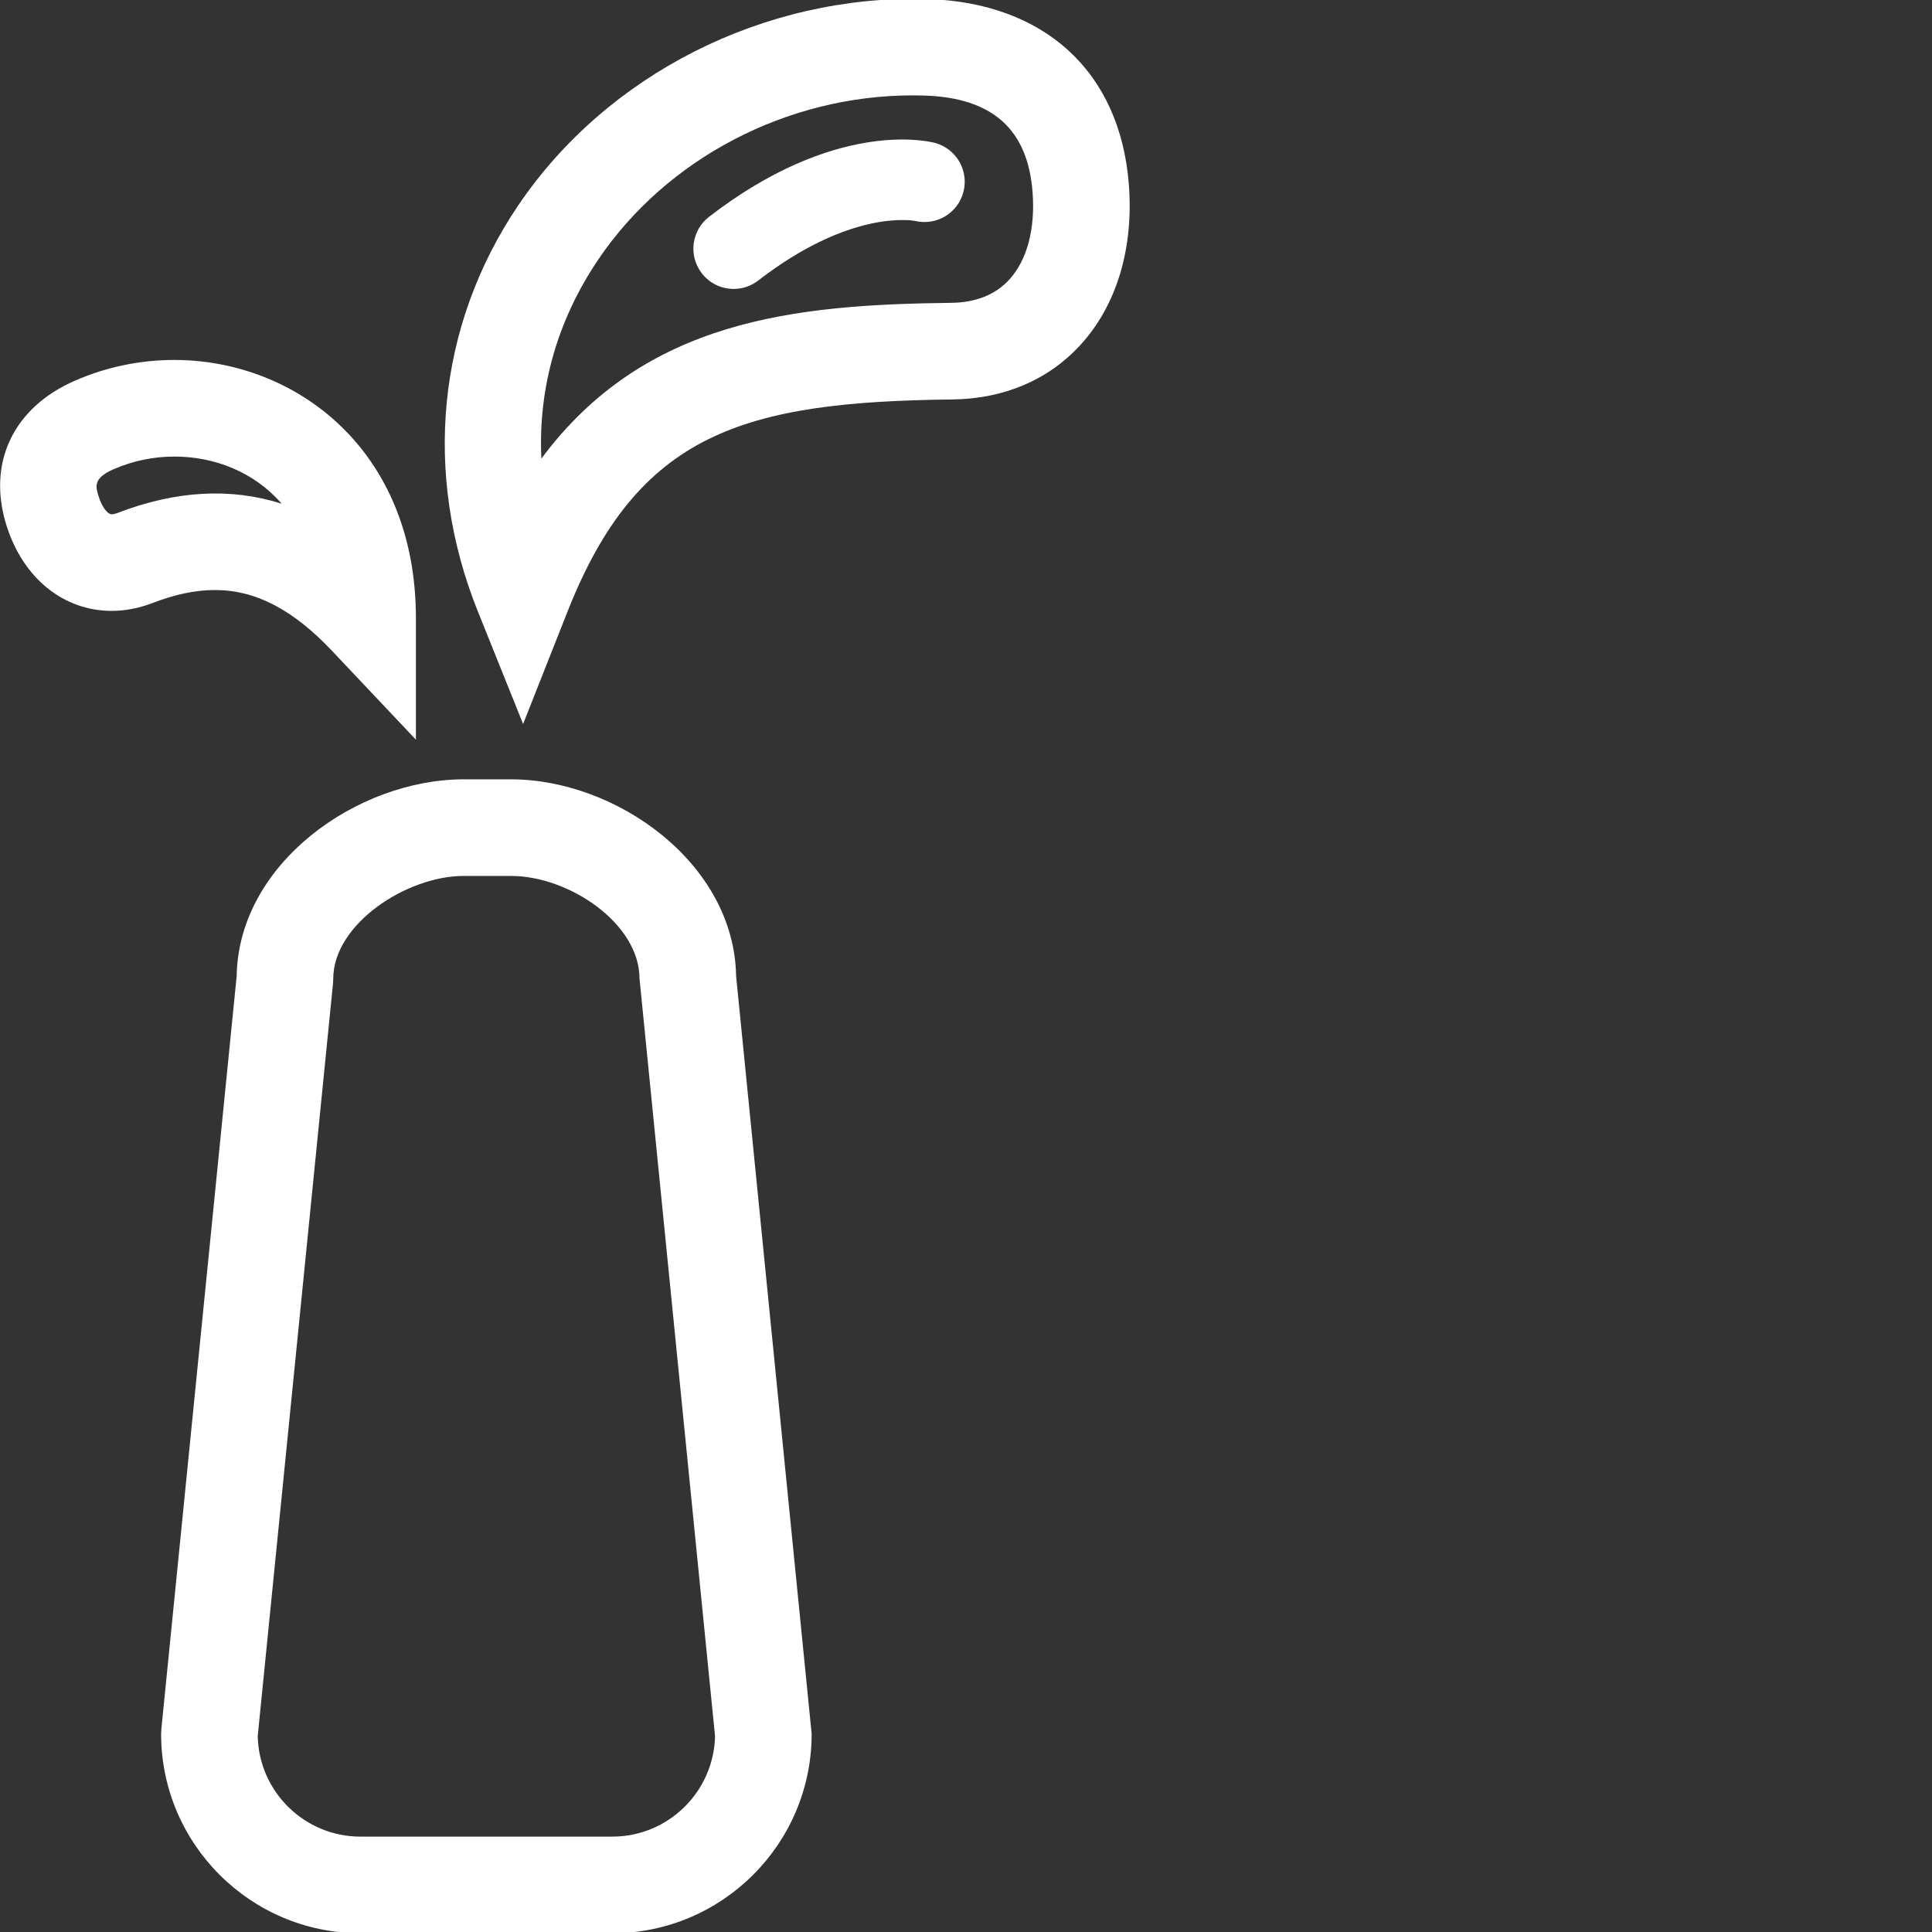 <?xml version="1.0" encoding="utf-8"?>
<!-- Generator: Adobe Illustrator 16.0.0, SVG Export Plug-In . SVG Version: 6.00 Build 0)  -->
<!DOCTYPE svg PUBLIC "-//W3C//DTD SVG 1.1//EN" "http://www.w3.org/Graphics/SVG/1.1/DTD/svg11.dtd">
<svg version="1.1" id="Capa_1" xmlns="http://www.w3.org/2000/svg" xmlns:xlink="http://www.w3.org/1999/xlink" x="0px" y="0px"
	 width="120px" height="120px" viewBox="0 0 120 120" enable-background="new 0 0 120 120" xml:space="preserve">
<rect x="0" y="0" width="120" height="120" fill="#333333" stroke="none"/>
<g>
	<g>
		<g>
			<g>
				<path fill="#FFFFFF" d="M25.835,45.945l-5.182-5.488c-2.452-2.599-4.772-3.809-7.301-3.809c-1.208,0-2.482,0.266-3.896,0.812
					c-0.833,0.32-1.679,0.483-2.515,0.483l0,0c-3.004-0.001-5.51-2.033-6.538-5.305c-1.22-3.882,0.419-7.331,4.273-9.003
					c1.956-0.848,4.028-1.277,6.159-1.277c7.453,0,14.998,5.509,14.998,16.039V45.945z M10.837,28.358
					c-1.306,0-2.574,0.263-3.772,0.782c-1.294,0.562-1.128,1.089-0.937,1.699c0.201,0.639,0.544,1.104,0.814,1.104
					c0.065,0,0.181-0.015,0.354-0.081c3.621-1.397,7.045-1.581,10.199-0.576C15.768,29.294,13.296,28.358,10.837,28.358z"/>
			</g>
			<g>
				<g>
					<path fill="#FFFFFF" d="M32.491,44.967l-2.807-6.982c-3.447-8.575-2.536-17.769,2.5-25.222
						c5.511-8.154,15.27-13.095,25.374-12.826c7.333,0.213,12.027,4.53,12.559,11.549c0.301,3.963-0.769,7.494-3.012,9.941
						c-1.996,2.177-4.752,3.348-7.969,3.384c-12.975,0.148-19.502,2.084-23.879,13.157L32.491,44.967z M56.688,5.924
						c-7.797,0-15.28,3.908-19.531,10.199c-2.551,3.774-3.739,8.01-3.532,12.362c6.405-8.616,15.686-9.563,25.444-9.675
						c1.539-0.018,2.755-0.501,3.613-1.438c1.111-1.212,1.627-3.141,1.453-5.434c-0.297-3.917-2.505-5.881-6.75-6.004
						C57.151,5.928,56.92,5.924,56.688,5.924z"/>
				</g>
			</g>
		</g>
		<g>
			<g>
				<path fill="#FFFFFF" d="M38.03,120.076H22.388c-6.827,0-12.381-5.554-12.381-12.381l0.015-0.299l4.678-46.771
					c0.113-7.004,7.499-12.219,14.107-12.219h2.933c6.55,0,13.869,5.215,13.981,12.219l4.692,47.07
					C50.413,114.522,44.858,120.076,38.03,120.076z M16.008,107.831c0.073,3.456,2.907,6.245,6.38,6.245H38.03
					c3.475,0,6.309-2.789,6.382-6.245l-4.69-47.043c0-3.437-4.39-6.382-7.982-6.382h-2.933c-3.574,0-8.108,3.005-8.108,6.382
					l-0.015,0.299L16.008,107.831z"/>
			</g>
		</g>
	</g>
	<g>
		<path fill="#FFFFFF" d="M45.569,17.946c-0.748,0-1.488-0.334-1.98-0.973c-0.844-1.093-0.643-2.662,0.451-3.506
			c7.707-5.952,13.368-4.756,13.99-4.601c1.339,0.337,2.151,1.695,1.815,3.034c-0.333,1.325-1.662,2.133-2.99,1.826
			c-0.239-0.046-4.062-0.703-9.761,3.697C46.641,17.776,46.103,17.946,45.569,17.946z"/>
	</g>
</g>
</svg>
